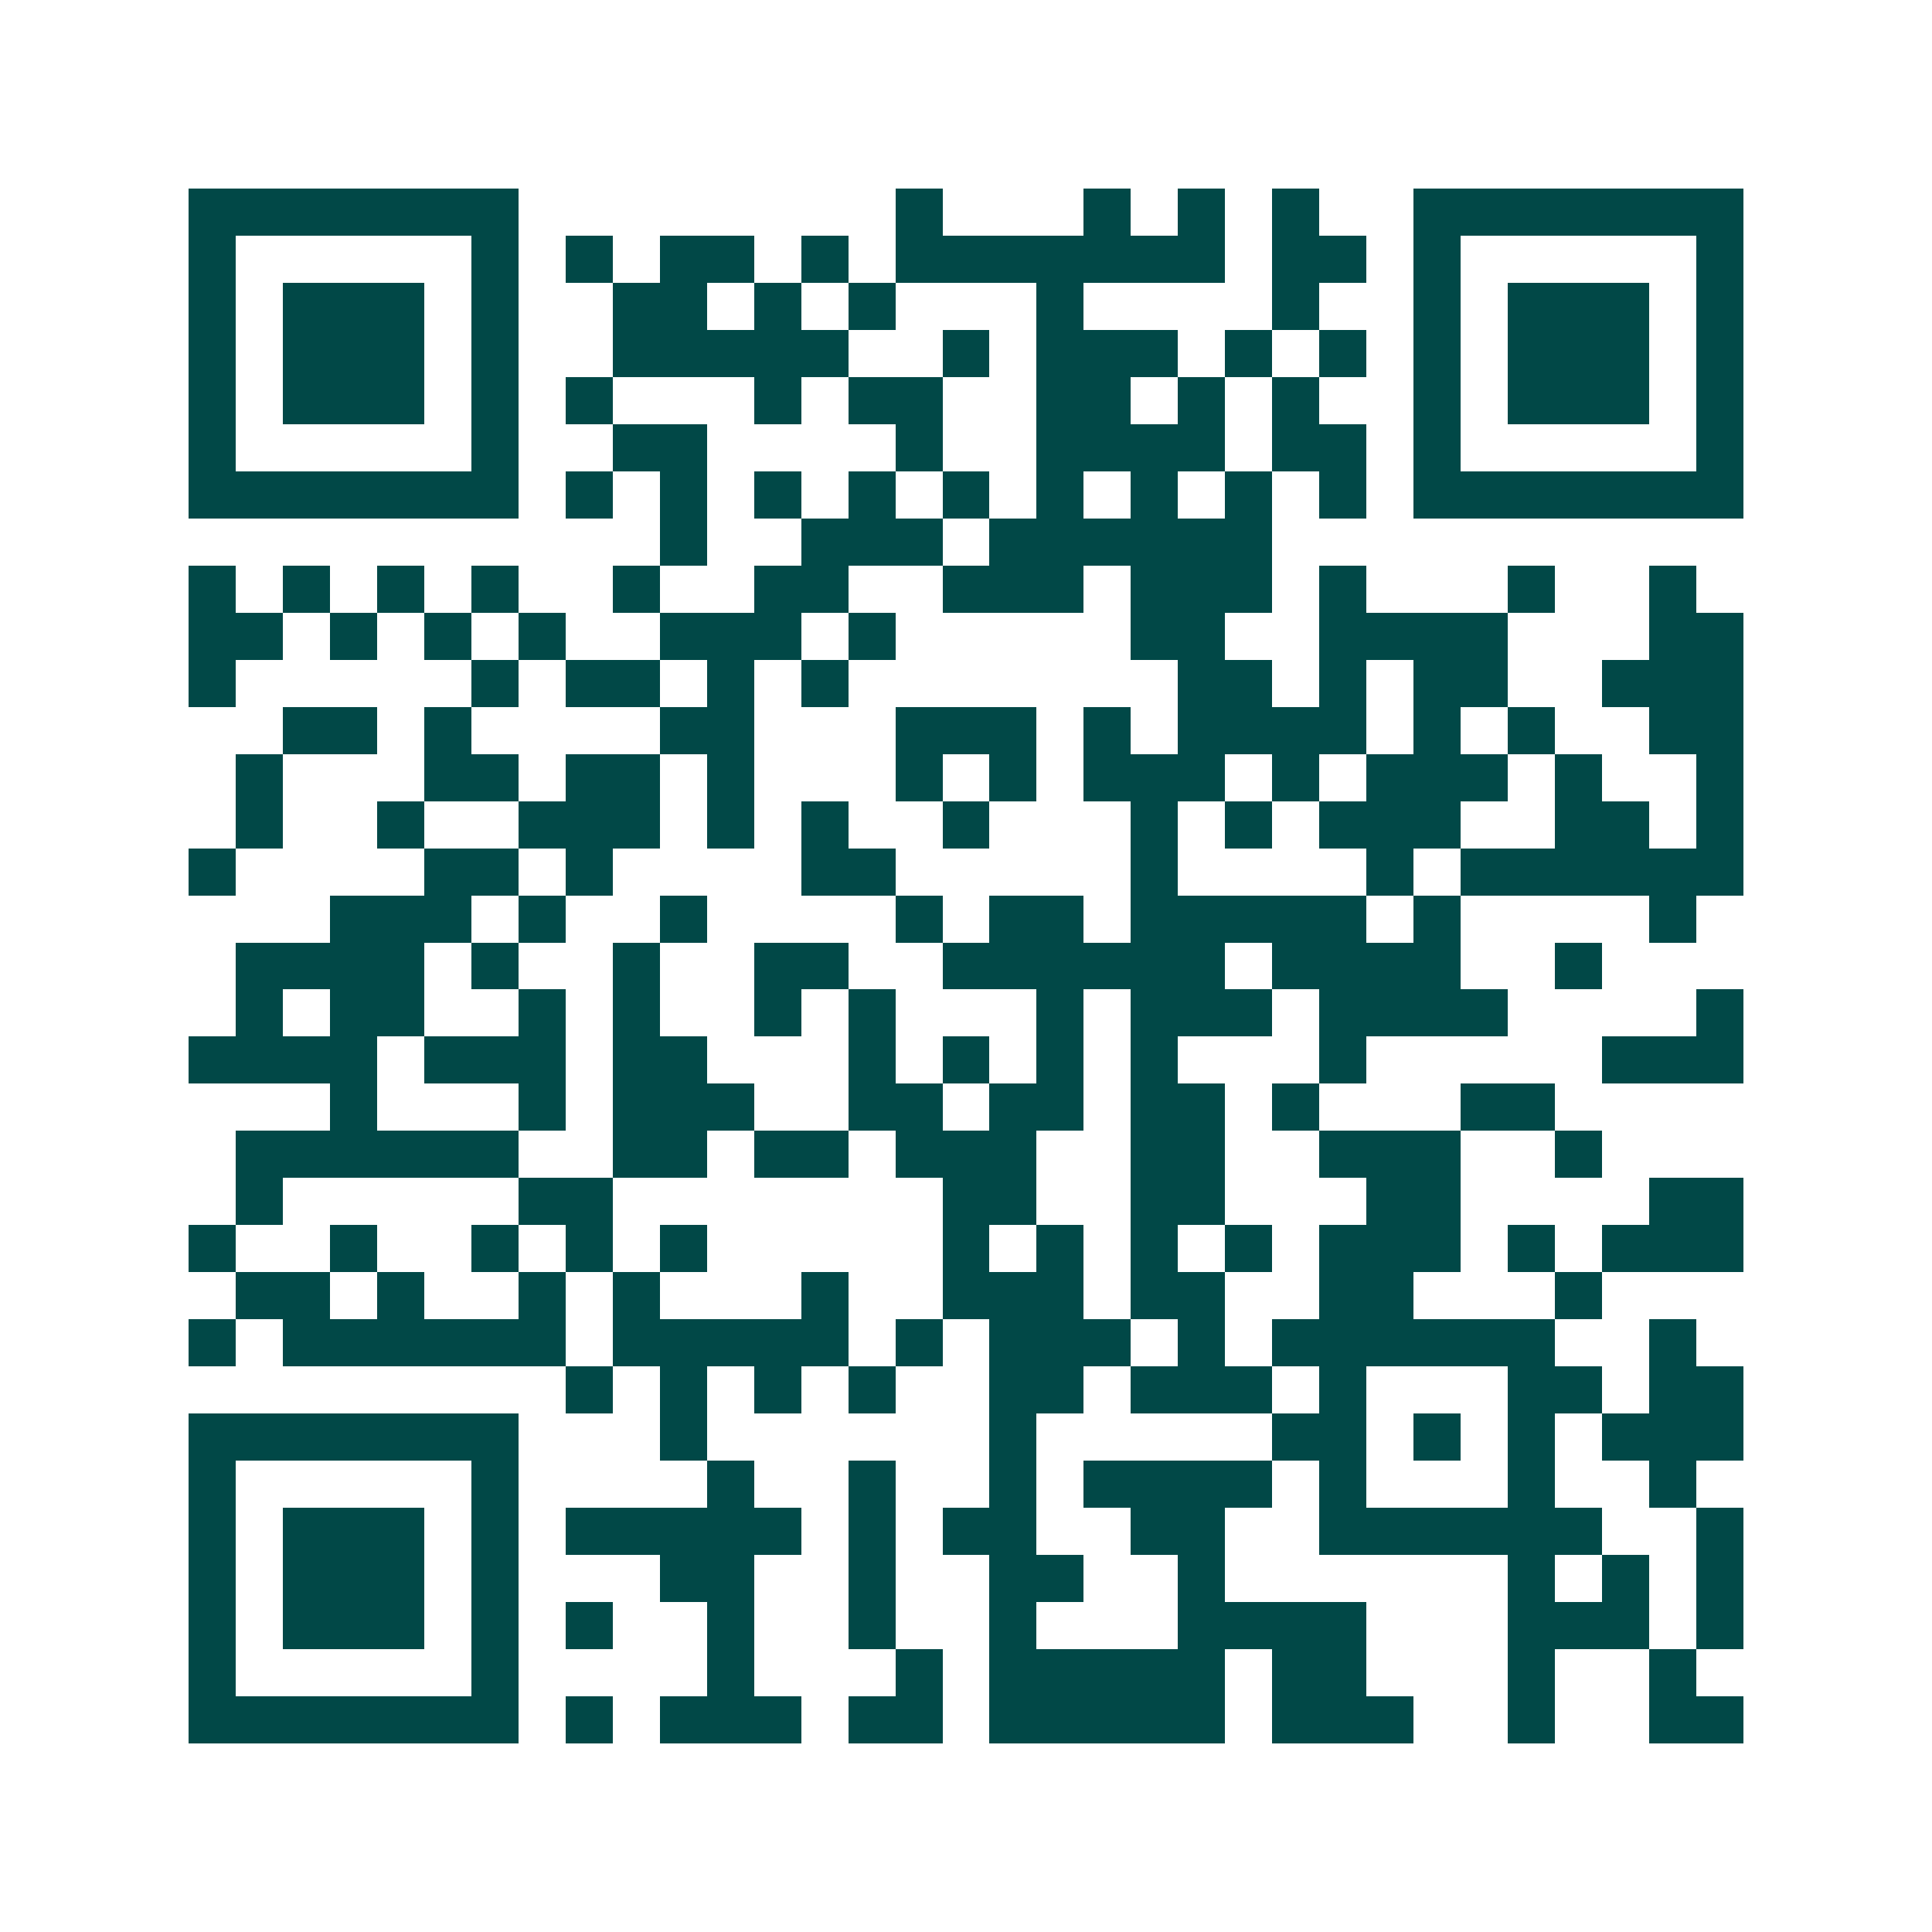 <svg xmlns="http://www.w3.org/2000/svg" width="200" height="200" viewBox="0 0 41 41" shape-rendering="crispEdges"><path fill="#ffffff" d="M0 0h41v41H0z"/><path stroke="#014847" d="M4 4.5h7m8 0h1m3 0h1m1 0h1m1 0h1m2 0h7M4 5.5h1m5 0h1m1 0h1m1 0h2m1 0h1m1 0h7m1 0h2m1 0h1m5 0h1M4 6.5h1m1 0h3m1 0h1m2 0h2m1 0h1m1 0h1m3 0h1m4 0h1m2 0h1m1 0h3m1 0h1M4 7.5h1m1 0h3m1 0h1m2 0h5m2 0h1m1 0h3m1 0h1m1 0h1m1 0h1m1 0h3m1 0h1M4 8.5h1m1 0h3m1 0h1m1 0h1m3 0h1m1 0h2m2 0h2m1 0h1m1 0h1m2 0h1m1 0h3m1 0h1M4 9.5h1m5 0h1m2 0h2m4 0h1m2 0h4m1 0h2m1 0h1m5 0h1M4 10.5h7m1 0h1m1 0h1m1 0h1m1 0h1m1 0h1m1 0h1m1 0h1m1 0h1m1 0h1m1 0h7M14 11.5h1m2 0h3m1 0h6M4 12.5h1m1 0h1m1 0h1m1 0h1m2 0h1m2 0h2m2 0h3m1 0h3m1 0h1m3 0h1m2 0h1M4 13.5h2m1 0h1m1 0h1m1 0h1m2 0h3m1 0h1m5 0h2m2 0h4m3 0h2M4 14.5h1m5 0h1m1 0h2m1 0h1m1 0h1m7 0h2m1 0h1m1 0h2m2 0h3M6 15.5h2m1 0h1m4 0h2m3 0h3m1 0h1m1 0h4m1 0h1m1 0h1m2 0h2M5 16.5h1m3 0h2m1 0h2m1 0h1m3 0h1m1 0h1m1 0h3m1 0h1m1 0h3m1 0h1m2 0h1M5 17.5h1m2 0h1m2 0h3m1 0h1m1 0h1m2 0h1m3 0h1m1 0h1m1 0h3m2 0h2m1 0h1M4 18.5h1m4 0h2m1 0h1m4 0h2m5 0h1m4 0h1m1 0h6M7 19.5h3m1 0h1m2 0h1m4 0h1m1 0h2m1 0h5m1 0h1m4 0h1M5 20.5h4m1 0h1m2 0h1m2 0h2m2 0h6m1 0h4m2 0h1M5 21.5h1m1 0h2m2 0h1m1 0h1m2 0h1m1 0h1m3 0h1m1 0h3m1 0h4m4 0h1M4 22.5h4m1 0h3m1 0h2m3 0h1m1 0h1m1 0h1m1 0h1m3 0h1m5 0h3M7 23.5h1m3 0h1m1 0h3m2 0h2m1 0h2m1 0h2m1 0h1m3 0h2M5 24.5h6m2 0h2m1 0h2m1 0h3m2 0h2m2 0h3m2 0h1M5 25.5h1m5 0h2m7 0h2m2 0h2m3 0h2m4 0h2M4 26.5h1m2 0h1m2 0h1m1 0h1m1 0h1m5 0h1m1 0h1m1 0h1m1 0h1m1 0h3m1 0h1m1 0h3M5 27.5h2m1 0h1m2 0h1m1 0h1m3 0h1m2 0h3m1 0h2m2 0h2m3 0h1M4 28.5h1m1 0h6m1 0h5m1 0h1m1 0h3m1 0h1m1 0h6m2 0h1M12 29.5h1m1 0h1m1 0h1m1 0h1m2 0h2m1 0h3m1 0h1m3 0h2m1 0h2M4 30.5h7m3 0h1m6 0h1m5 0h2m1 0h1m1 0h1m1 0h3M4 31.5h1m5 0h1m4 0h1m2 0h1m2 0h1m1 0h4m1 0h1m3 0h1m2 0h1M4 32.5h1m1 0h3m1 0h1m1 0h5m1 0h1m1 0h2m2 0h2m2 0h6m2 0h1M4 33.5h1m1 0h3m1 0h1m3 0h2m2 0h1m2 0h2m2 0h1m6 0h1m1 0h1m1 0h1M4 34.5h1m1 0h3m1 0h1m1 0h1m2 0h1m2 0h1m2 0h1m3 0h4m3 0h3m1 0h1M4 35.5h1m5 0h1m4 0h1m3 0h1m1 0h5m1 0h2m3 0h1m2 0h1M4 36.5h7m1 0h1m1 0h3m1 0h2m1 0h5m1 0h3m2 0h1m2 0h2"/></svg>
